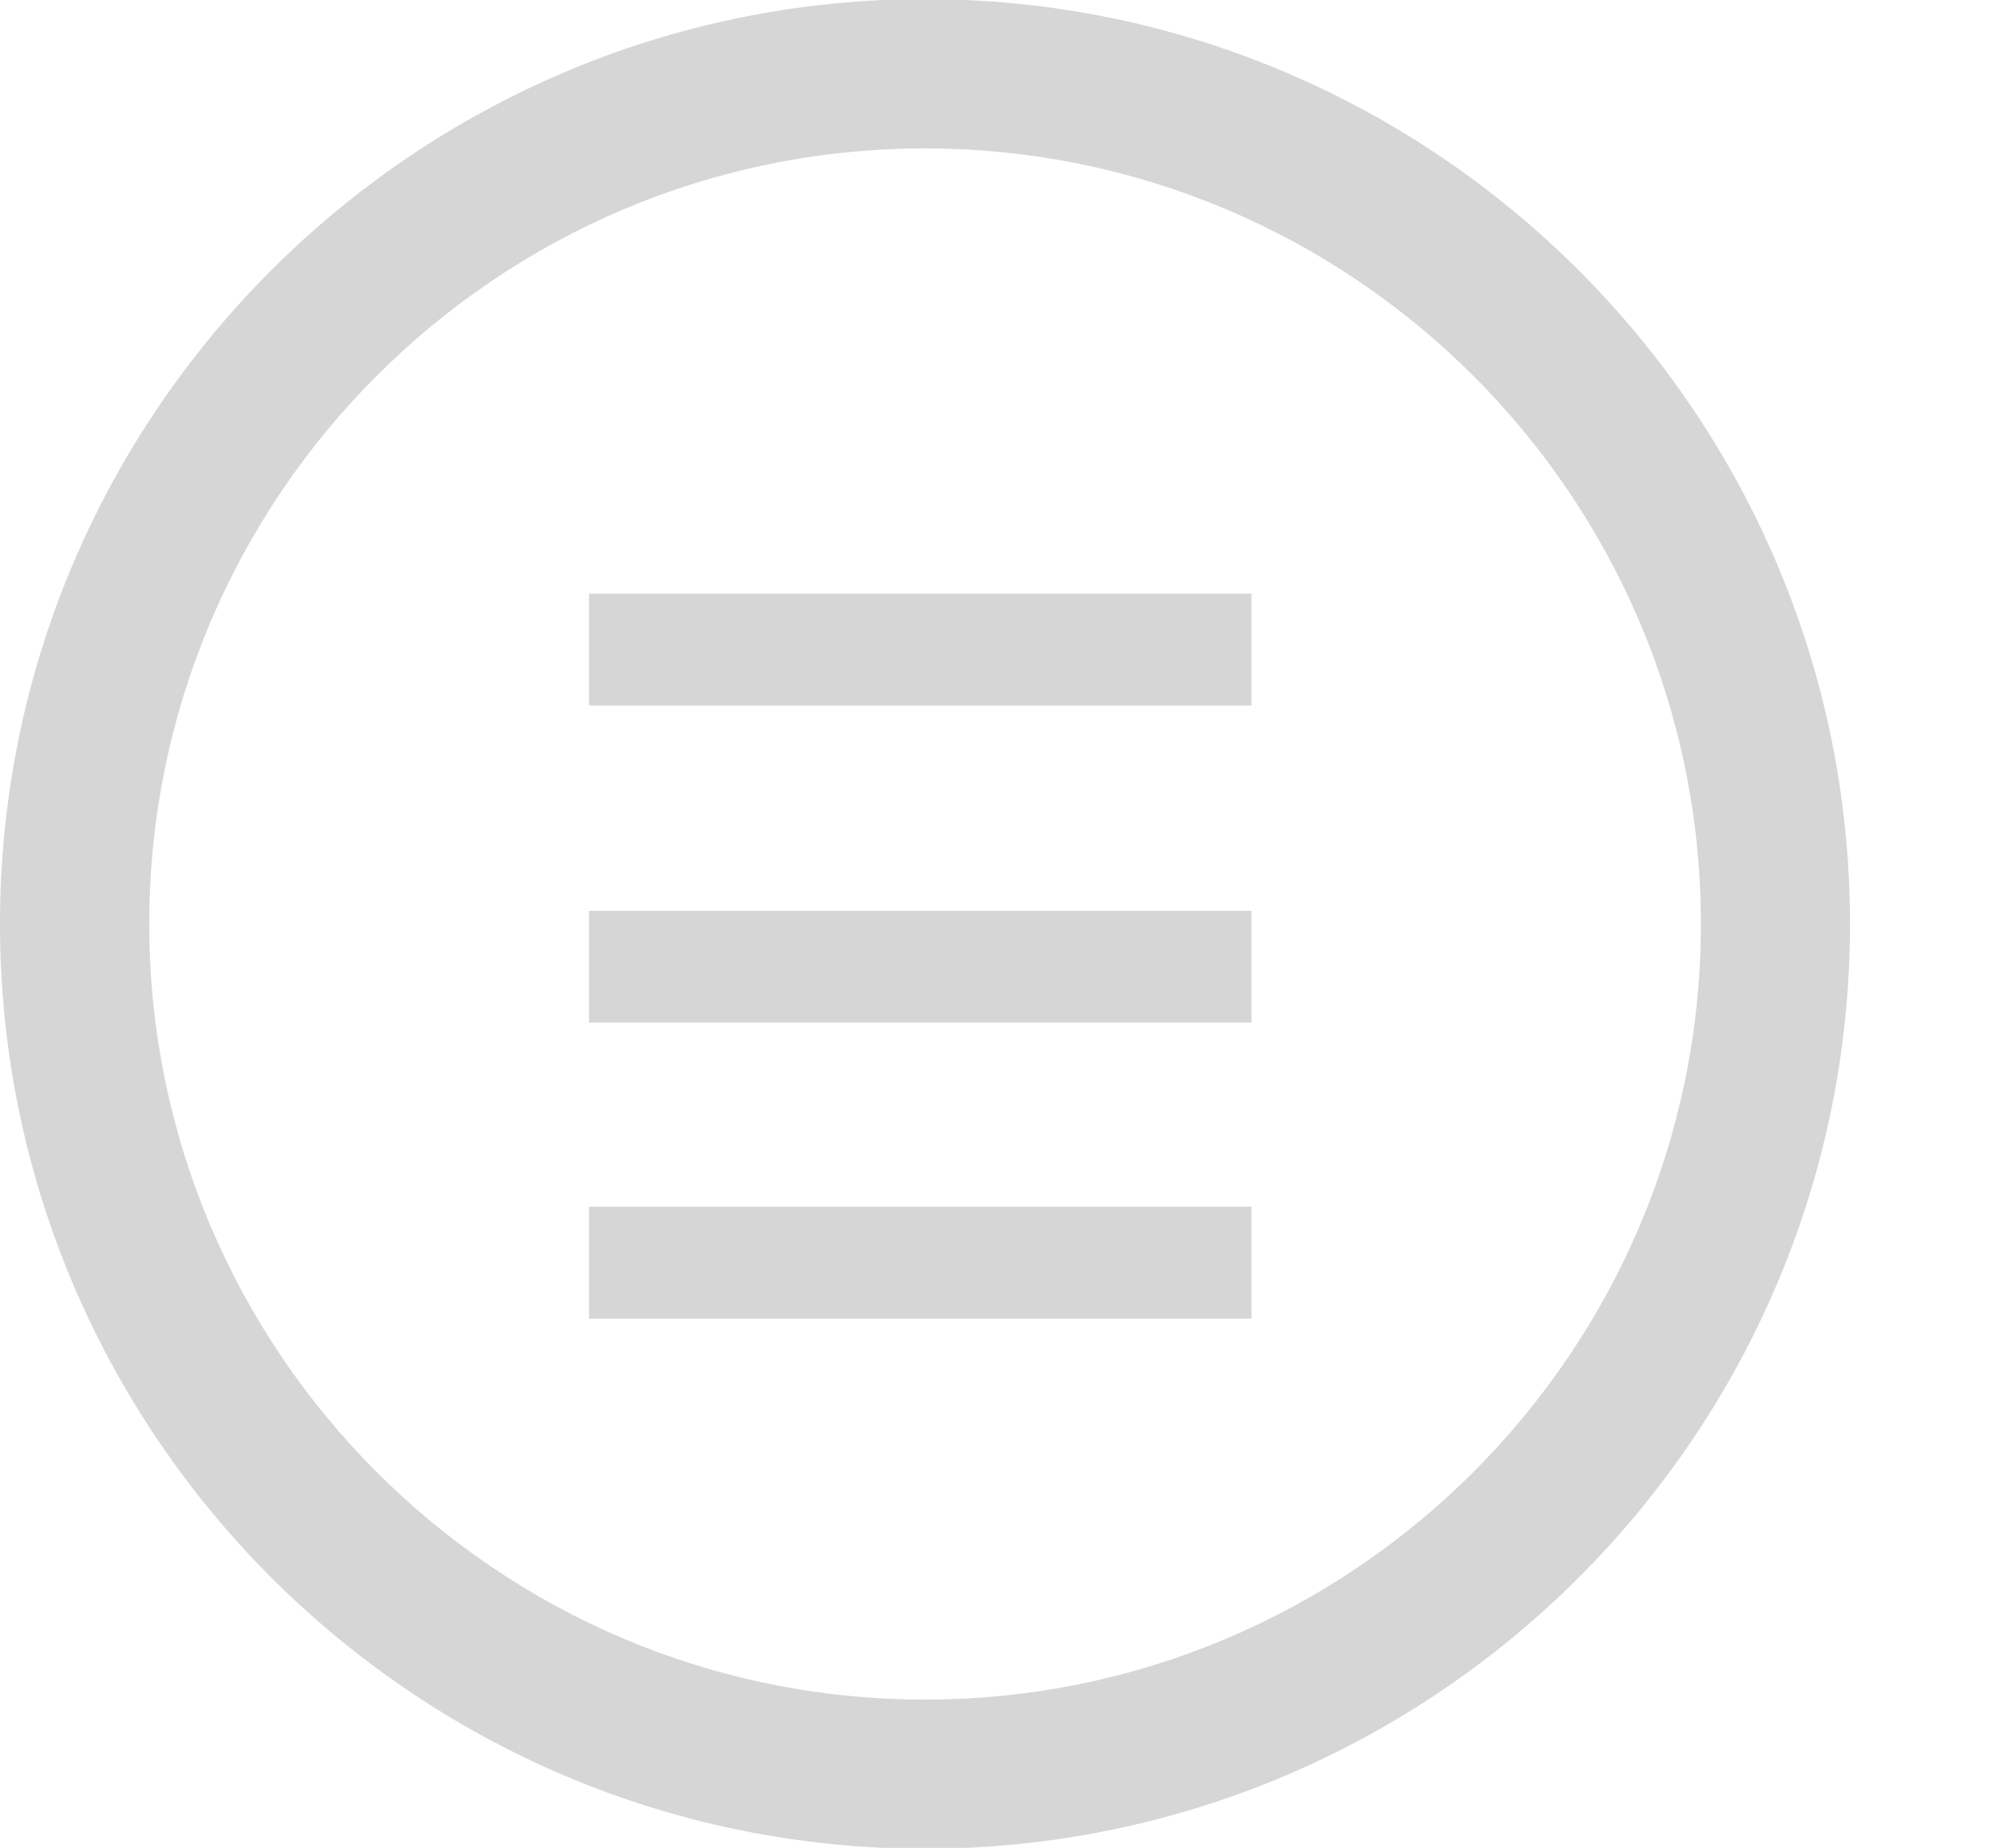 <?xml version="1.0" encoding="utf-8"?>
<!-- Generator: Adobe Illustrator 15.1.0, SVG Export Plug-In . SVG Version: 6.00 Build 0)  -->
<!DOCTYPE svg PUBLIC "-//W3C//DTD SVG 1.1//EN" "http://www.w3.org/Graphics/SVG/1.1/DTD/svg11.dtd">
<svg version="1.1" id="Layer_1" xmlns="http://www.w3.org/2000/svg" xmlns:xlink="http://www.w3.org/1999/xlink" x="0px" y="0px"
	 width="27px" height="25px" viewBox="0 0 27 25" enable-background="new 0 0 27 25" xml:space="preserve">
<g>
	<path fill="#D6D6D6" d="M12.511,25.012C5.613,25.012,0,19.398,0,12.5C0,5.601,5.613-0.012,12.511-0.012
		c6.899,0,12.514,5.613,12.514,12.513C25.025,19.398,19.412,25.012,12.511,25.012z M12.511,2.008
		C6.727,2.008,2.019,6.714,2.019,12.5s4.708,10.494,10.492,10.494c5.786,0,10.497-4.707,10.497-10.494S18.297,2.008,12.511,2.008z"
		/>
	<rect x="7.968" y="8.031" fill="#D6D6D6" width="8.961" height="1.514"/>
	<rect x="7.968" y="12.323" fill="#D6D6D6" width="8.961" height="1.511"/>
	<rect x="7.968" y="16.326" fill="#D6D6D6" width="8.961" height="1.514"/>
</g>
</svg>
